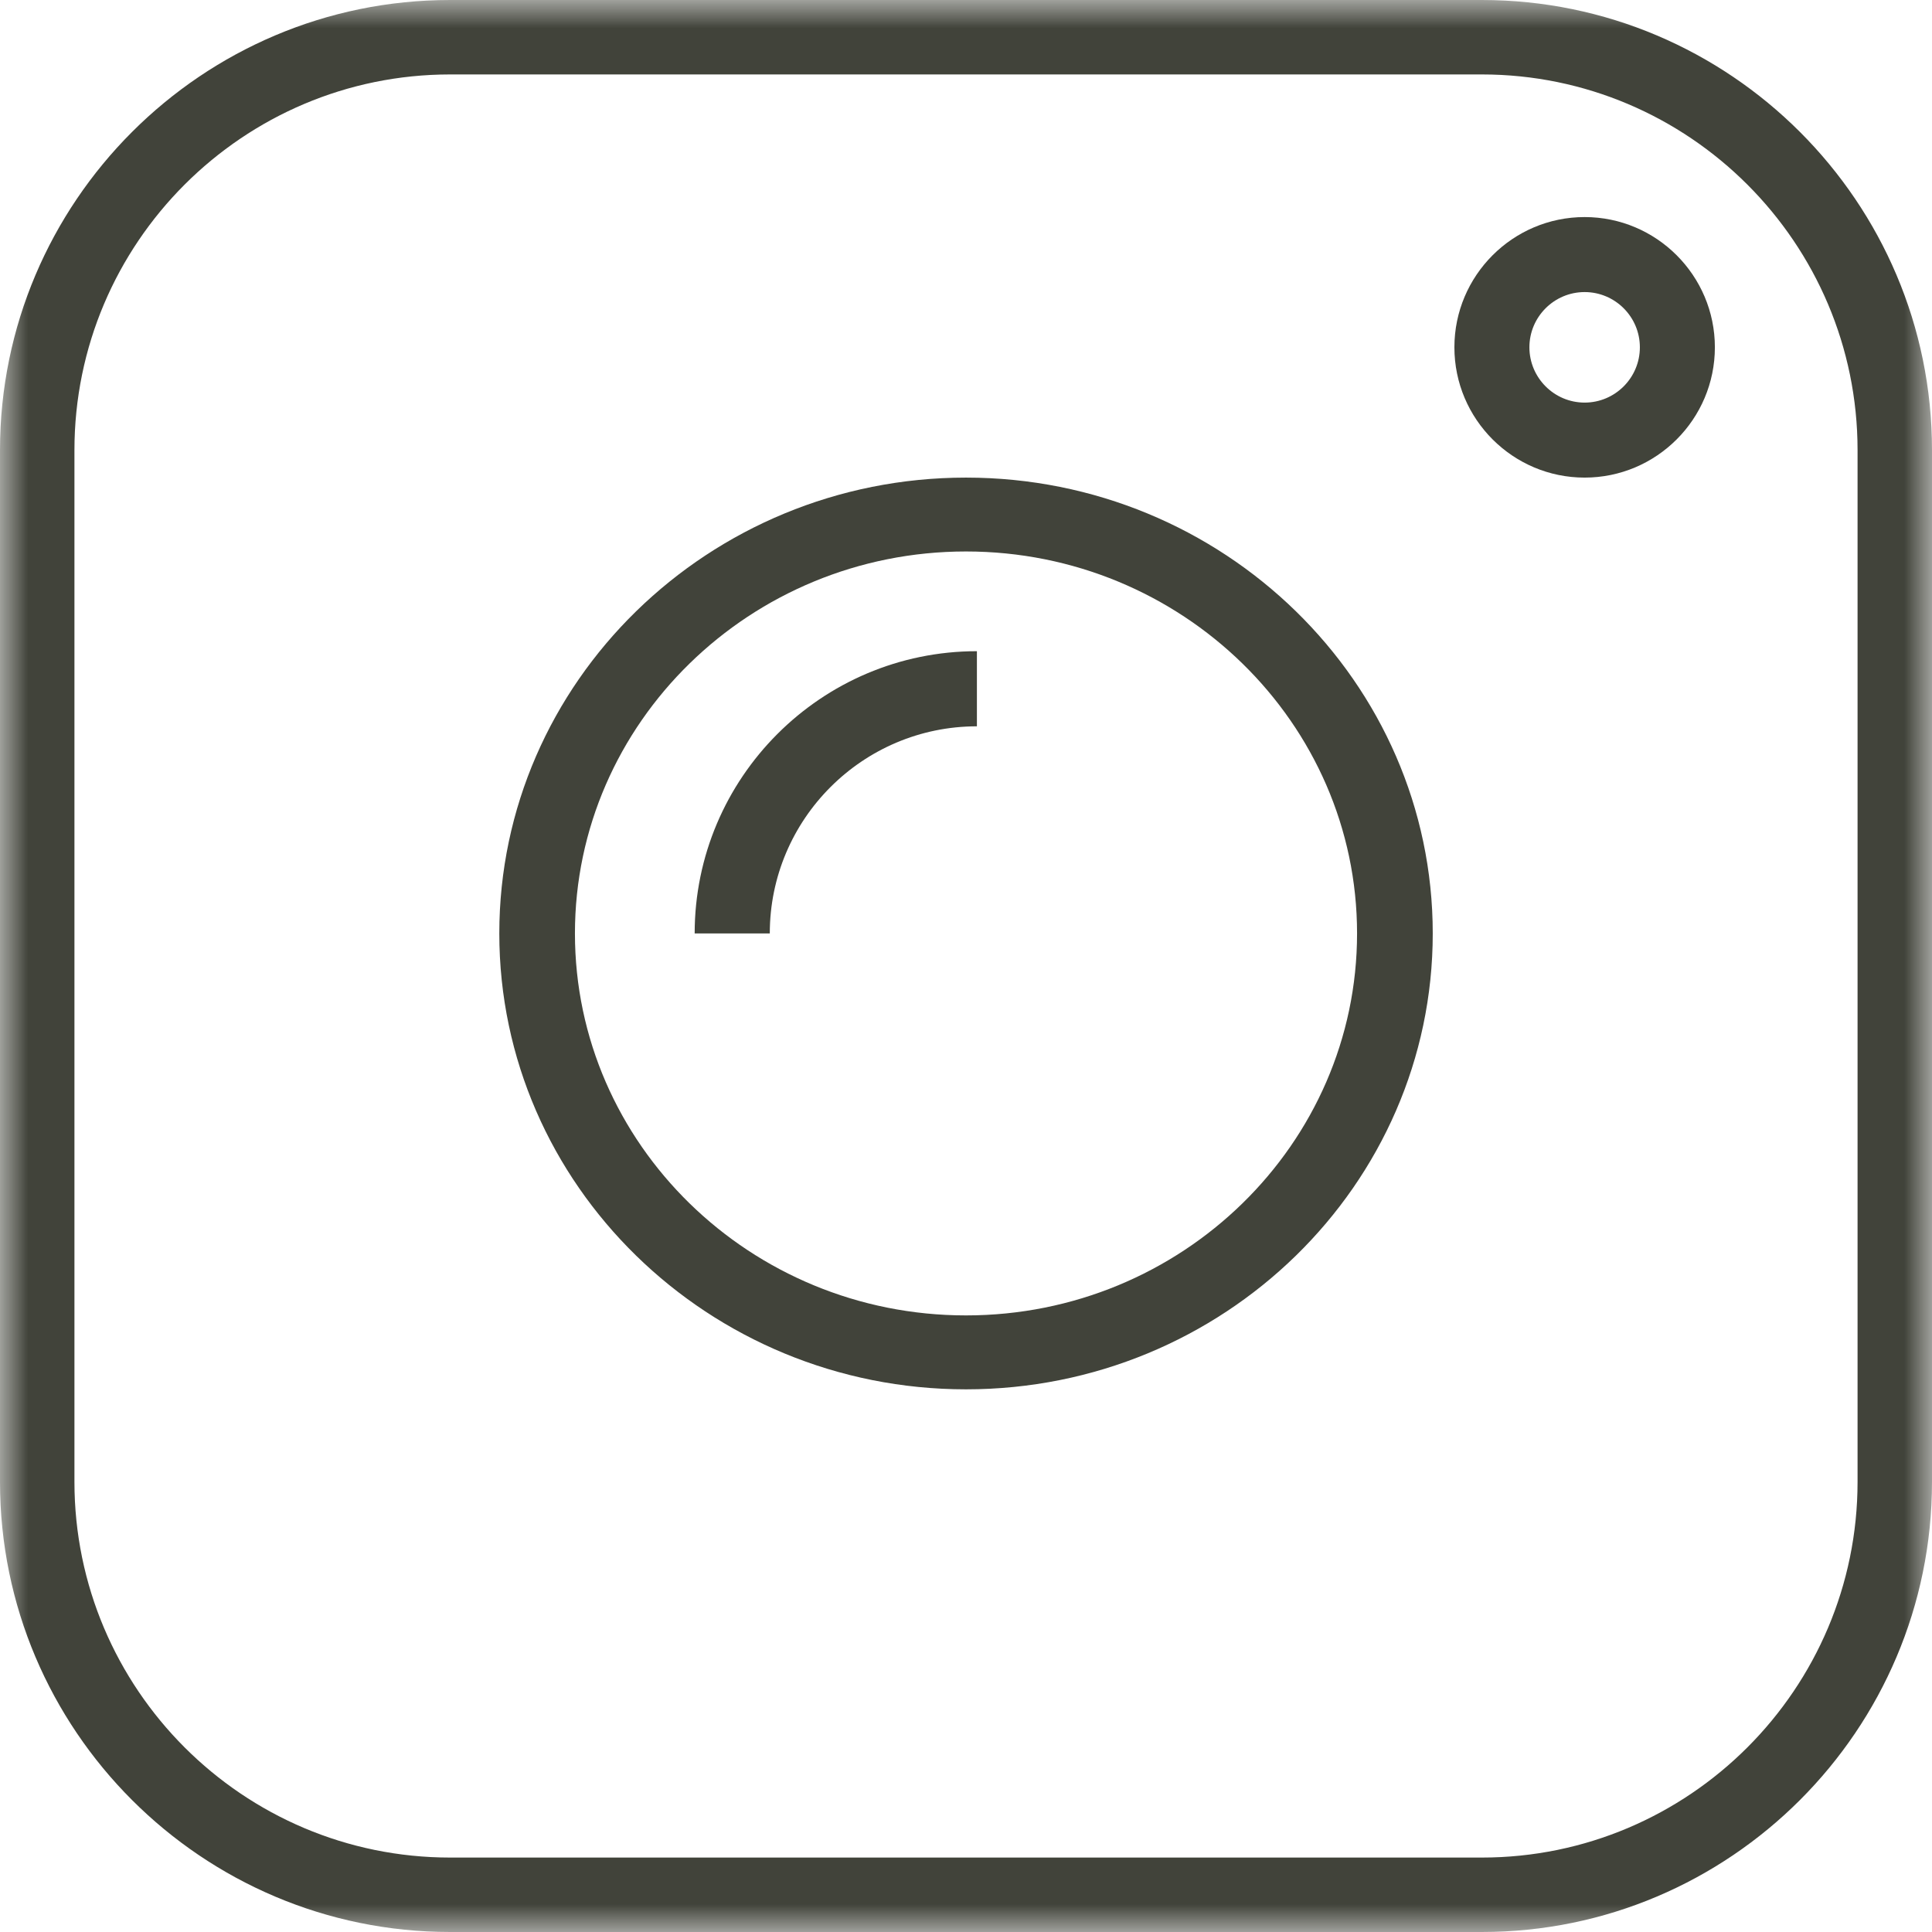 <svg width="34" height="34" viewBox="0 0 34 34" fill="none" xmlns="http://www.w3.org/2000/svg">
<mask id="mask0_46_149" style="mask-type:luminance" maskUnits="userSpaceOnUse" x="0" y="0" width="34" height="34">
<path d="M0 0H34V34H0V0Z" fill="white"/>
</mask>
<g mask="url(#mask0_46_149)">
<path d="M26.078 34H7.922C3.554 34 0 30.446 0 26.078V7.922C0 3.554 3.554 0 7.922 0H26.078C30.446 0 34 3.554 34 7.922V26.078C34 30.446 30.446 34 26.078 34ZM7.922 1.31C4.276 1.31 1.31 4.276 1.31 7.922V26.078C1.31 29.724 4.276 32.69 7.922 32.69H26.078C29.724 32.69 32.69 29.724 32.69 26.078V7.922C32.69 4.276 29.724 1.31 26.078 1.31H7.922Z" fill="#41433A"/>
</g>
<path d="M17 24.45C12.471 24.45 8.787 20.851 8.787 16.427C8.787 12.004 12.471 8.405 17 8.405C21.529 8.405 25.214 12.004 25.214 16.427C25.214 20.851 21.529 24.45 17 24.45ZM17 9.705C13.205 9.705 10.118 12.721 10.118 16.427C10.118 20.134 13.205 23.149 17 23.149C20.795 23.149 23.882 20.134 23.882 16.427C23.882 12.721 20.795 9.705 17 9.705Z" fill="#41433A"/>
<path d="M13.547 16.427H12.225C12.225 13.688 14.453 11.46 17.192 11.46V12.782C15.182 12.782 13.547 14.417 13.547 16.427Z" fill="#41433A"/>
<path d="M27.887 8.405C26.623 8.405 25.595 7.376 25.595 6.112C25.595 4.849 26.623 3.82 27.887 3.82C29.151 3.82 30.179 4.849 30.179 6.112C30.179 7.376 29.151 8.405 27.887 8.405ZM27.887 5.14C27.351 5.14 26.915 5.576 26.915 6.112C26.915 6.648 27.351 7.085 27.887 7.085C28.423 7.085 28.859 6.648 28.859 6.112C28.859 5.576 28.423 5.14 27.887 5.14Z" fill="#41433A"/>
</svg>
